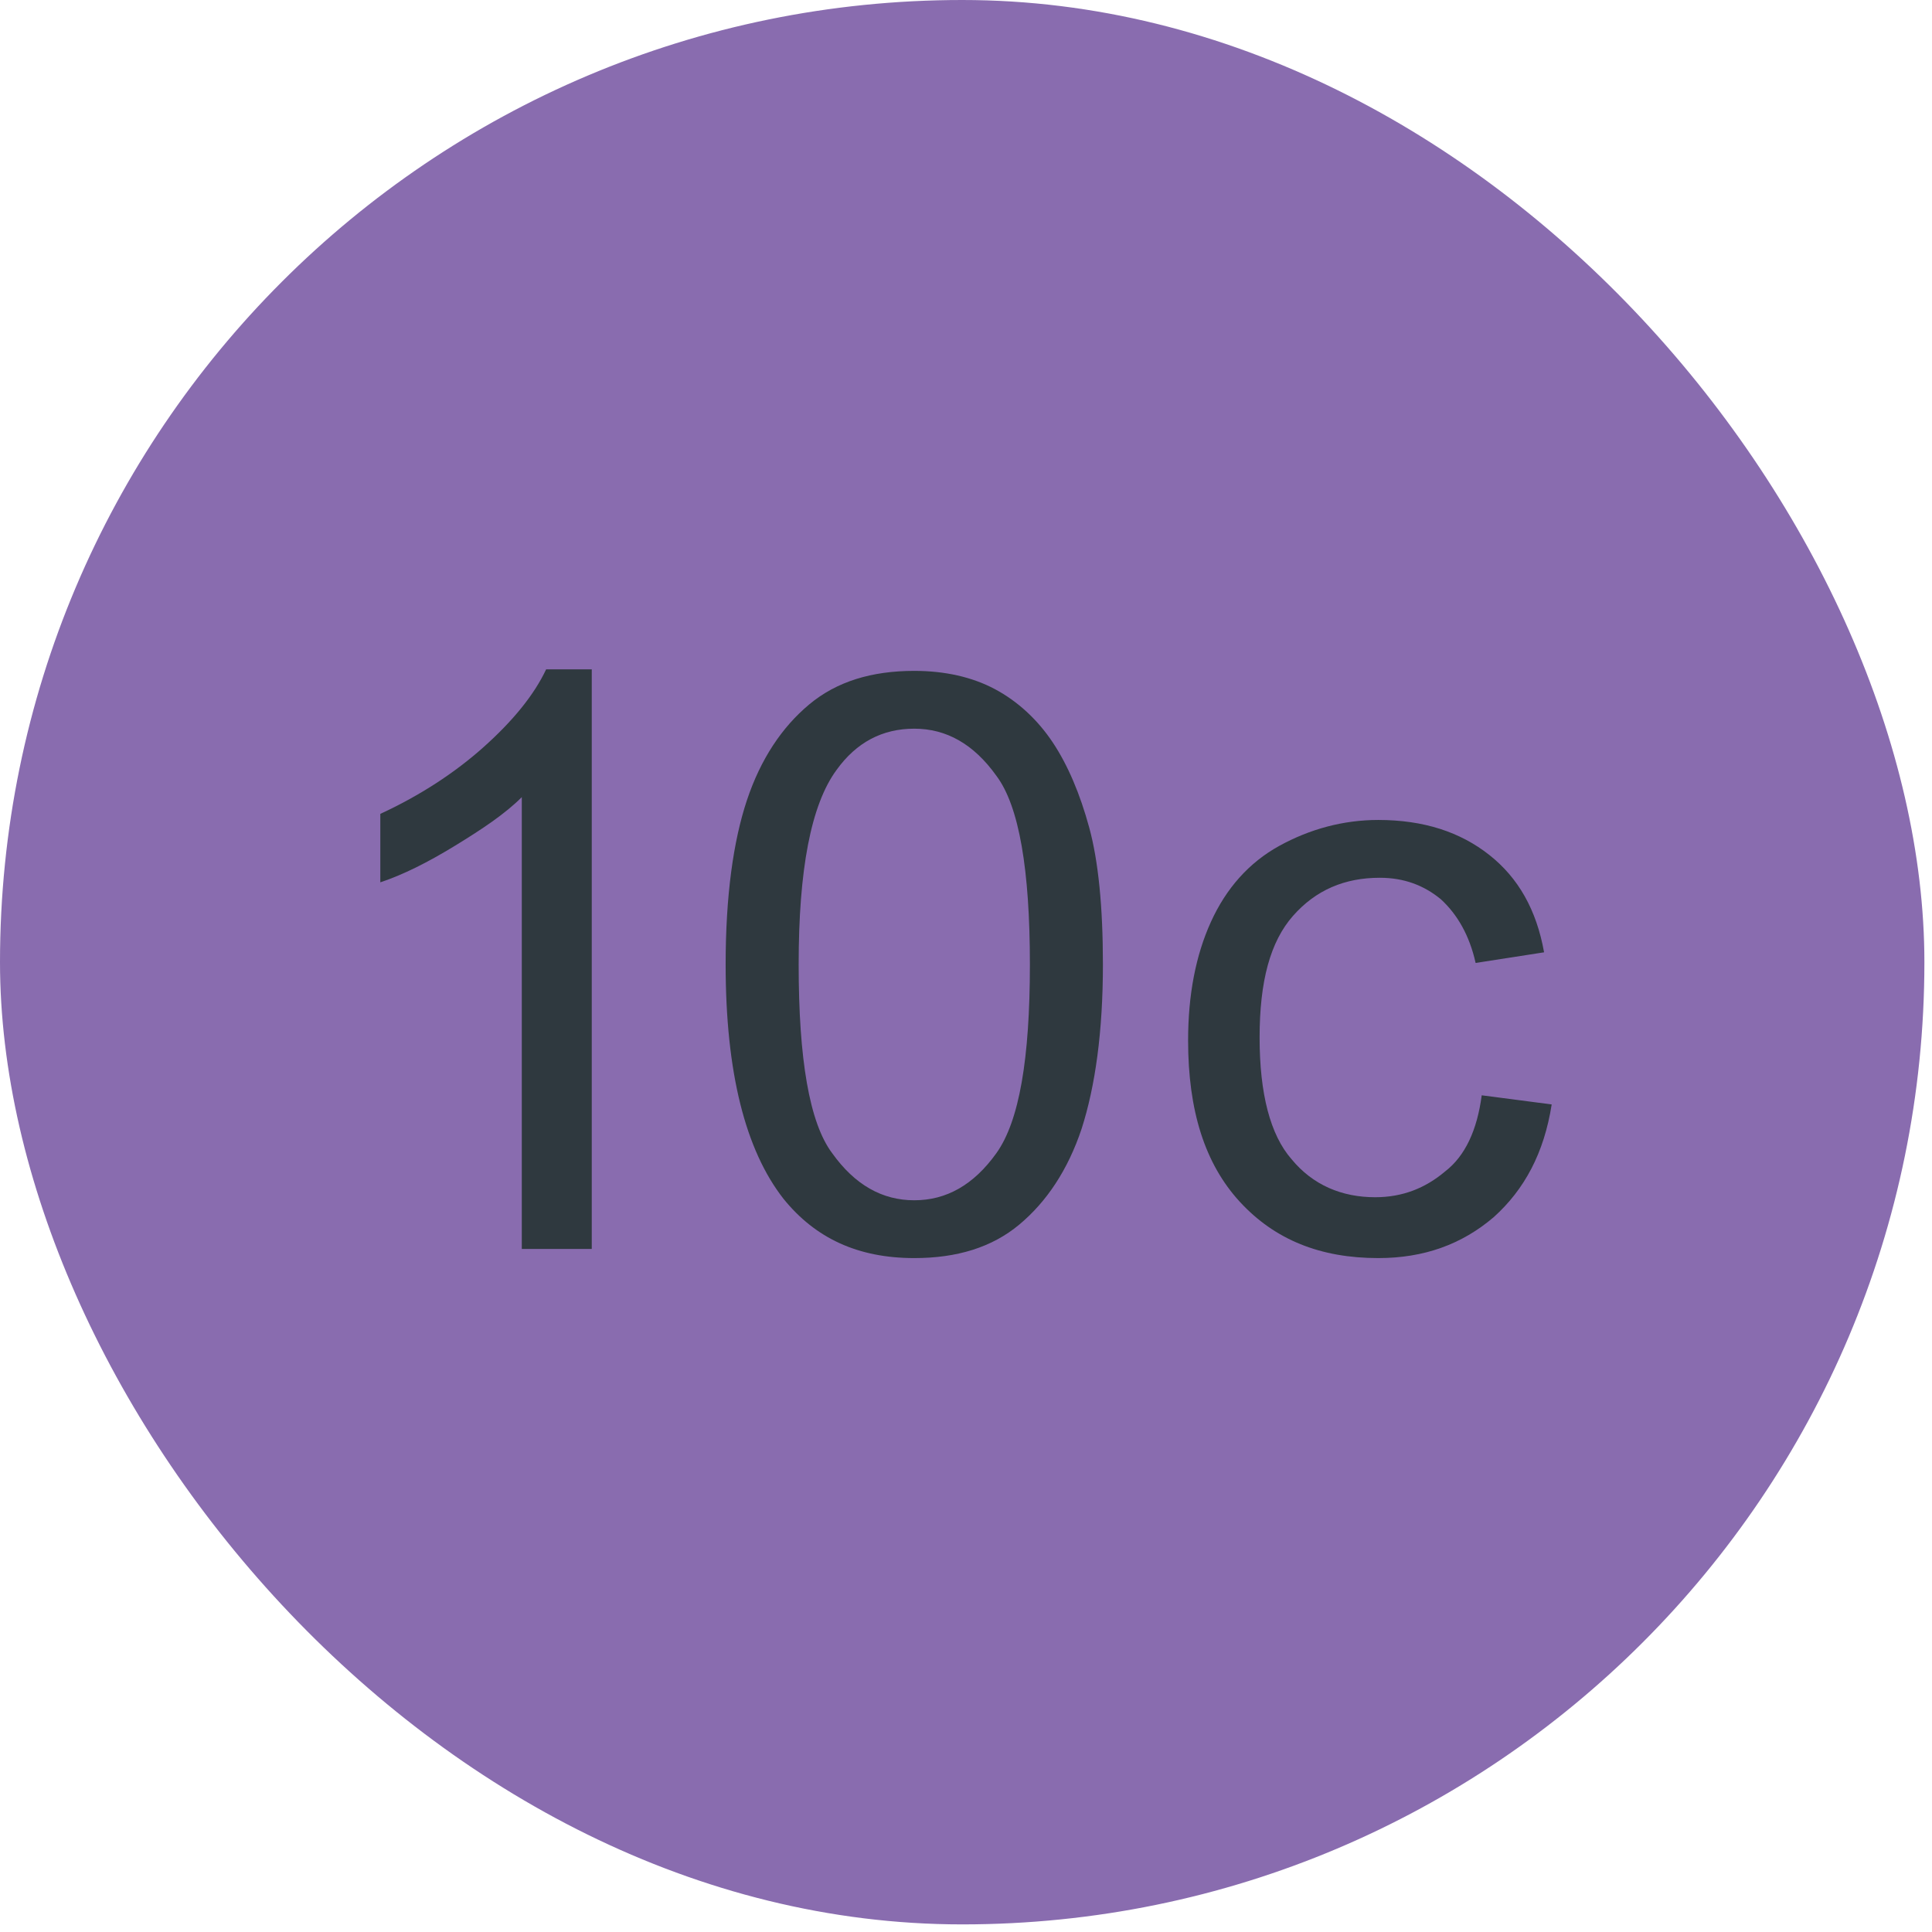 <svg width="127" height="127" viewBox="0 0 127 127" fill="none" xmlns="http://www.w3.org/2000/svg">
<g clip-path="url(#clip0_103_36)">
<rect width="126.5" height="126.5" rx="63.25" fill="#896CAF"/>
<path d="M38.9 82.1H34.3V52.4C33.2 53.5 31.7 54.5 29.9 55.6C28.1 56.7 26.5 57.5 25 58V53.5C27.6 52.3 29.9 50.8 31.8 49.1C33.7 47.4 35.1 45.7 35.9 44H38.9V82.1Z" fill="#2F393F"/>
<path d="M47.7 63.4C47.7 58.9 48.2 55.3 49.1 52.6C50 49.9 51.4 47.8 53.2 46.3C55 44.8 57.3 44.1 60.1 44.1C62.1 44.1 63.9 44.5 65.4 45.3C66.9 46.1 68.2 47.3 69.2 48.8C70.2 50.3 71 52.2 71.6 54.4C72.2 56.6 72.5 59.6 72.5 63.4C72.5 67.8 72 71.4 71.1 74.2C70.2 76.9 68.8 79 67 80.5C65.2 82 62.9 82.7 60.1 82.7C56.4 82.7 53.6 81.4 51.5 78.8C49 75.6 47.7 70.5 47.7 63.4ZM52.5 63.4C52.5 69.6 53.2 73.8 54.7 75.8C56.2 77.9 58 78.9 60.1 78.9C62.2 78.9 64 77.9 65.5 75.8C67 73.7 67.7 69.6 67.7 63.4C67.7 57.2 67 53 65.5 51C64 48.9 62.2 47.9 60.1 47.9C58 47.9 56.3 48.8 55 50.6C53.3 52.9 52.5 57.2 52.5 63.4Z" fill="#2F393F"/>
<path d="M97.4 72L102 72.6C101.5 75.8 100.2 78.2 98.2 80C96.1 81.8 93.6 82.7 90.6 82.7C86.8 82.7 83.8 81.5 81.5 79C79.2 76.5 78.1 73 78.1 68.4C78.1 65.4 78.6 62.8 79.6 60.6C80.6 58.4 82.1 56.7 84.1 55.6C86.1 54.5 88.3 53.9 90.6 53.9C93.6 53.9 96 54.7 97.9 56.2C99.8 57.7 101 59.8 101.5 62.6L97 63.3C96.6 61.5 95.8 60.1 94.7 59.1C93.6 58.2 92.3 57.7 90.7 57.7C88.4 57.7 86.5 58.5 85 60.2C83.5 61.9 82.8 64.5 82.8 68.2C82.8 71.9 83.5 74.6 84.9 76.2C86.3 77.9 88.2 78.7 90.4 78.7C92.2 78.7 93.7 78.1 95 77C96.3 76 97.1 74.3 97.4 72Z" fill="#2F393F"/>
</g>
<defs>
<clipPath id="clip0_103_36">
<rect width="126.5" height="126.5" rx="63.25" fill="white"/>
</clipPath>
</defs>
</svg>

